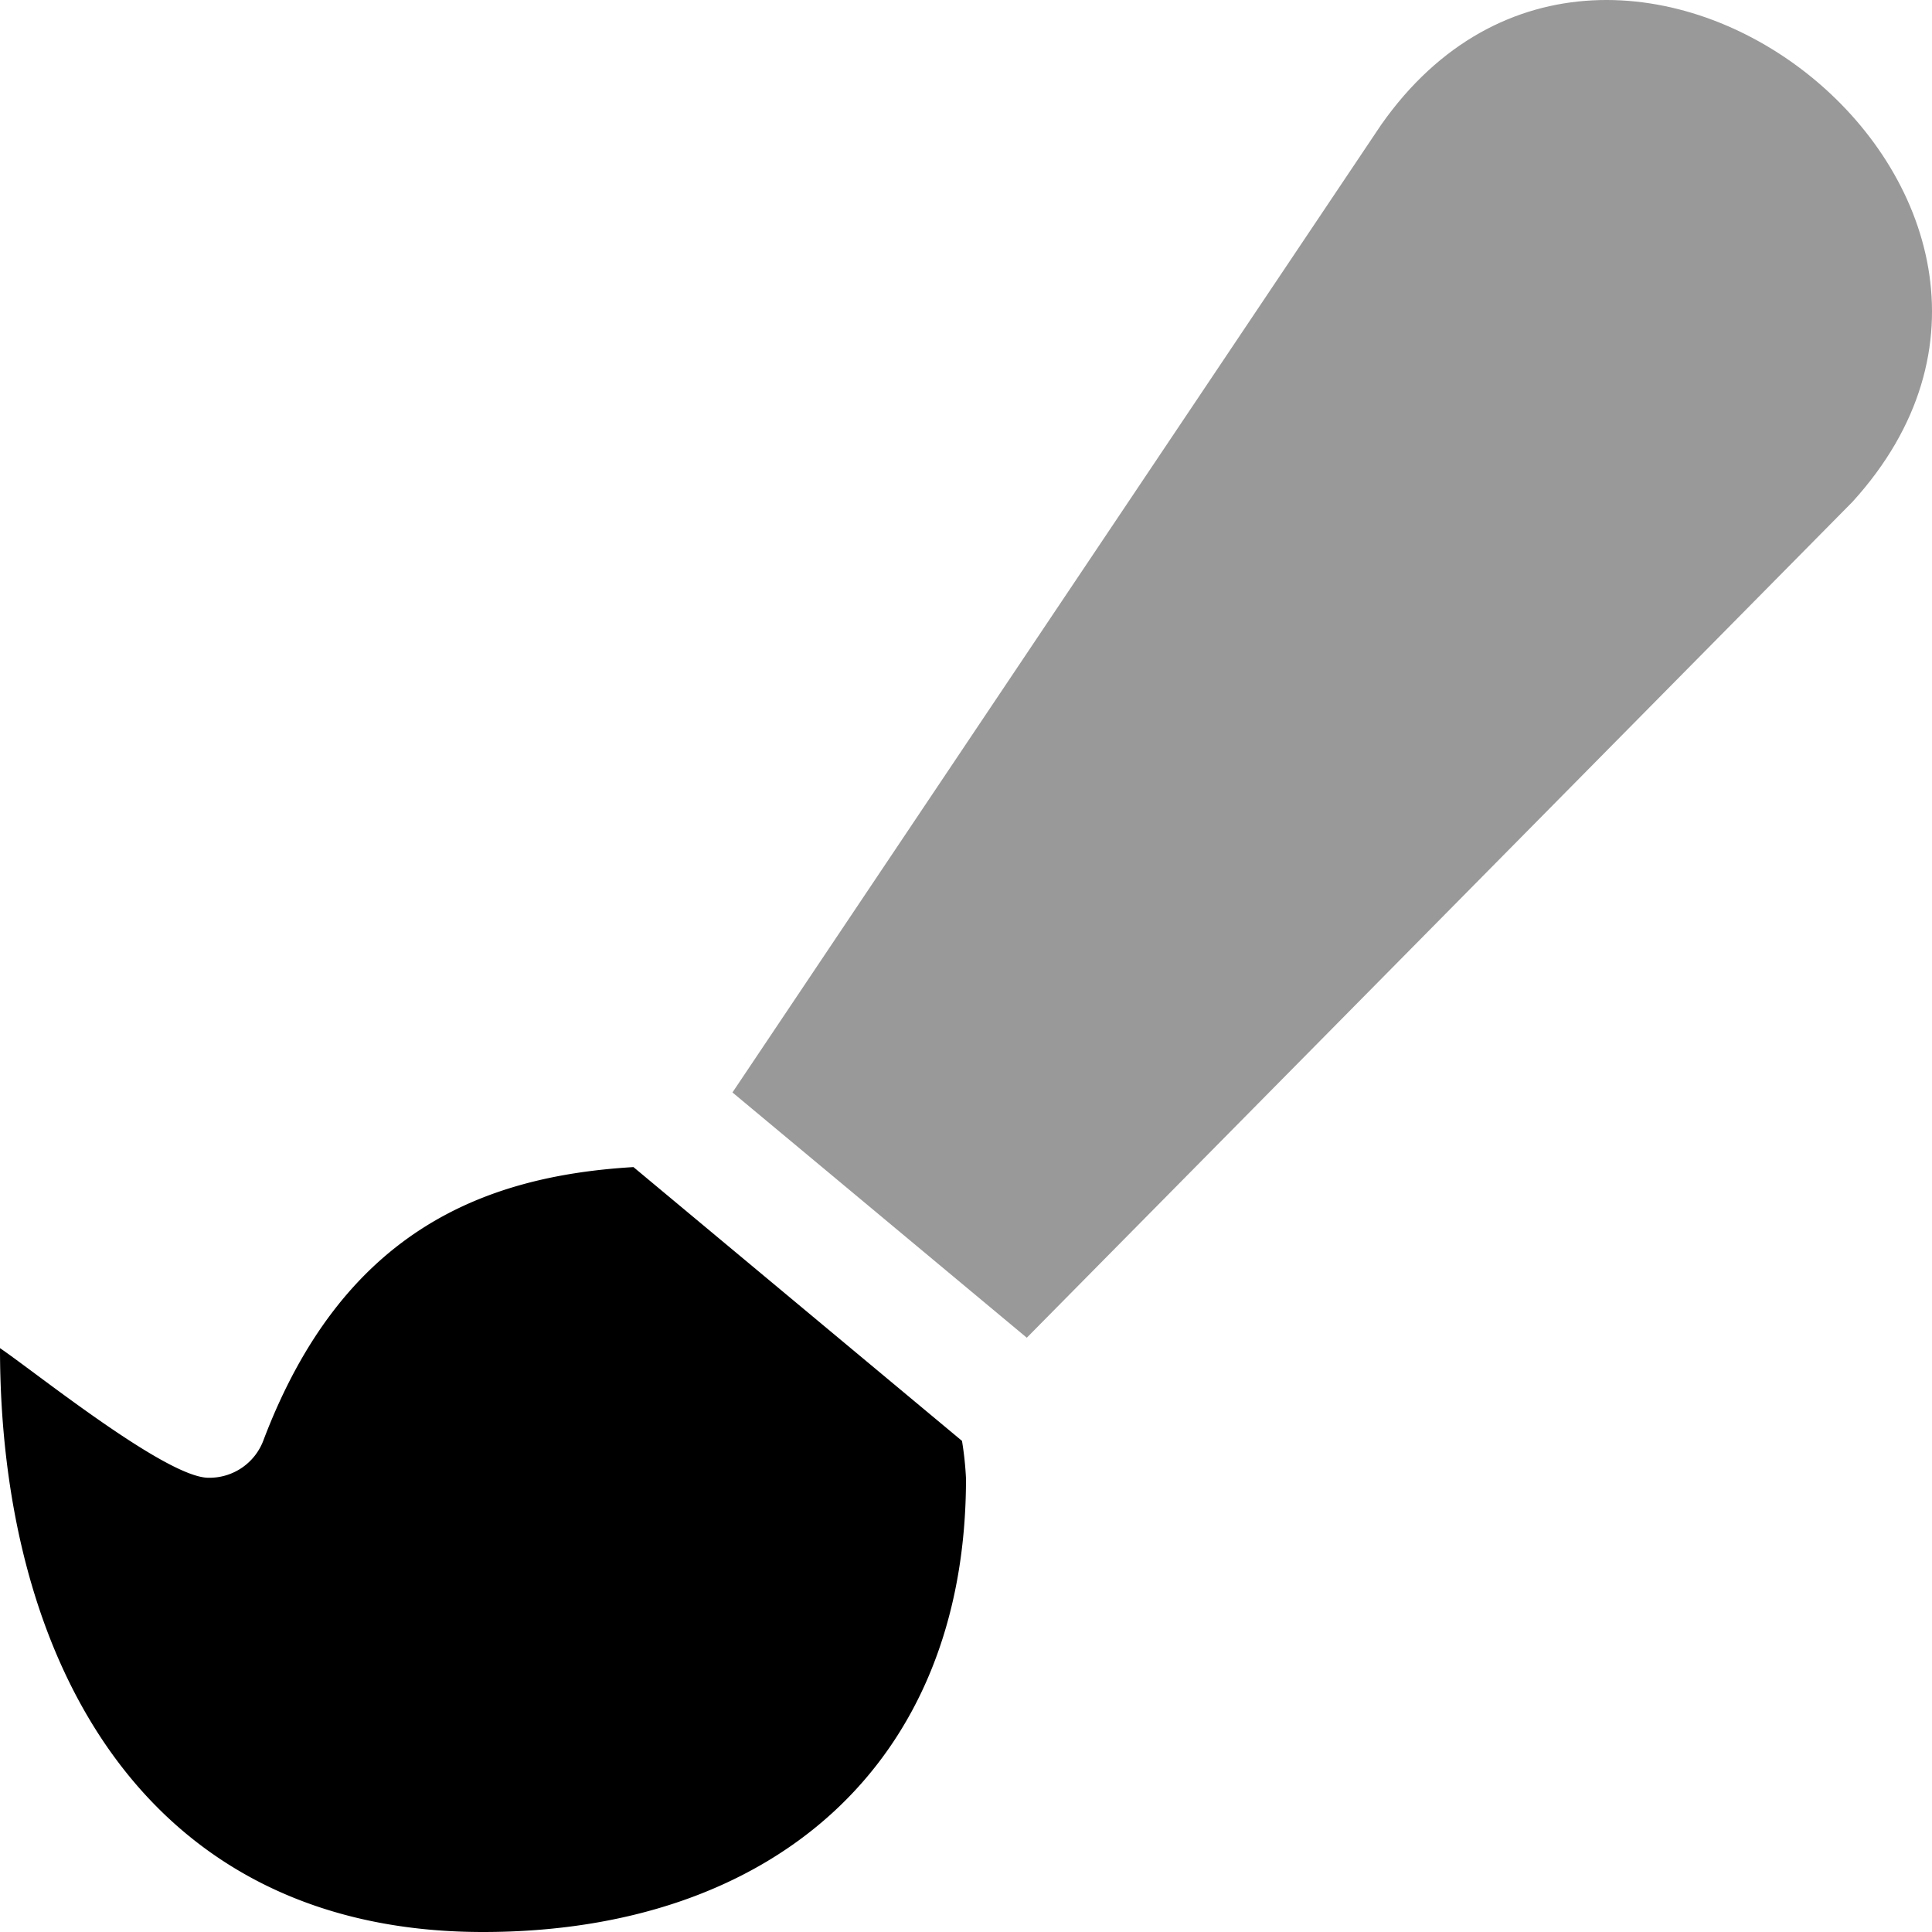 <svg xmlns="http://www.w3.org/2000/svg" viewBox="0 0 512 512"><!-- Font Awesome Pro 5.15.2 by @fontawesome - https://fontawesome.com License - https://fontawesome.com/license (Commercial License) --><defs><style>.fa-secondary{opacity:.4}</style></defs><path d="M490.92 133L272.11 354.51l-78-65L366 33.1c62-88.4 198.15 19.42 124.92 99.9z" class="fa-secondary"/><path d="M167.87 309.29l87.07 72.56a86.87 86.87 0 0 1 1.06 10C256 468.23 203.86 512 128 512 37.93 512 0 439.62 0 357.27c9.79 6.68 44.14 34.35 55.25 34.35a15.26 15.26 0 0 0 14.59-10c20.8-54.8 57.58-69.92 98.03-72.33z" class="fa-primary"/></svg>